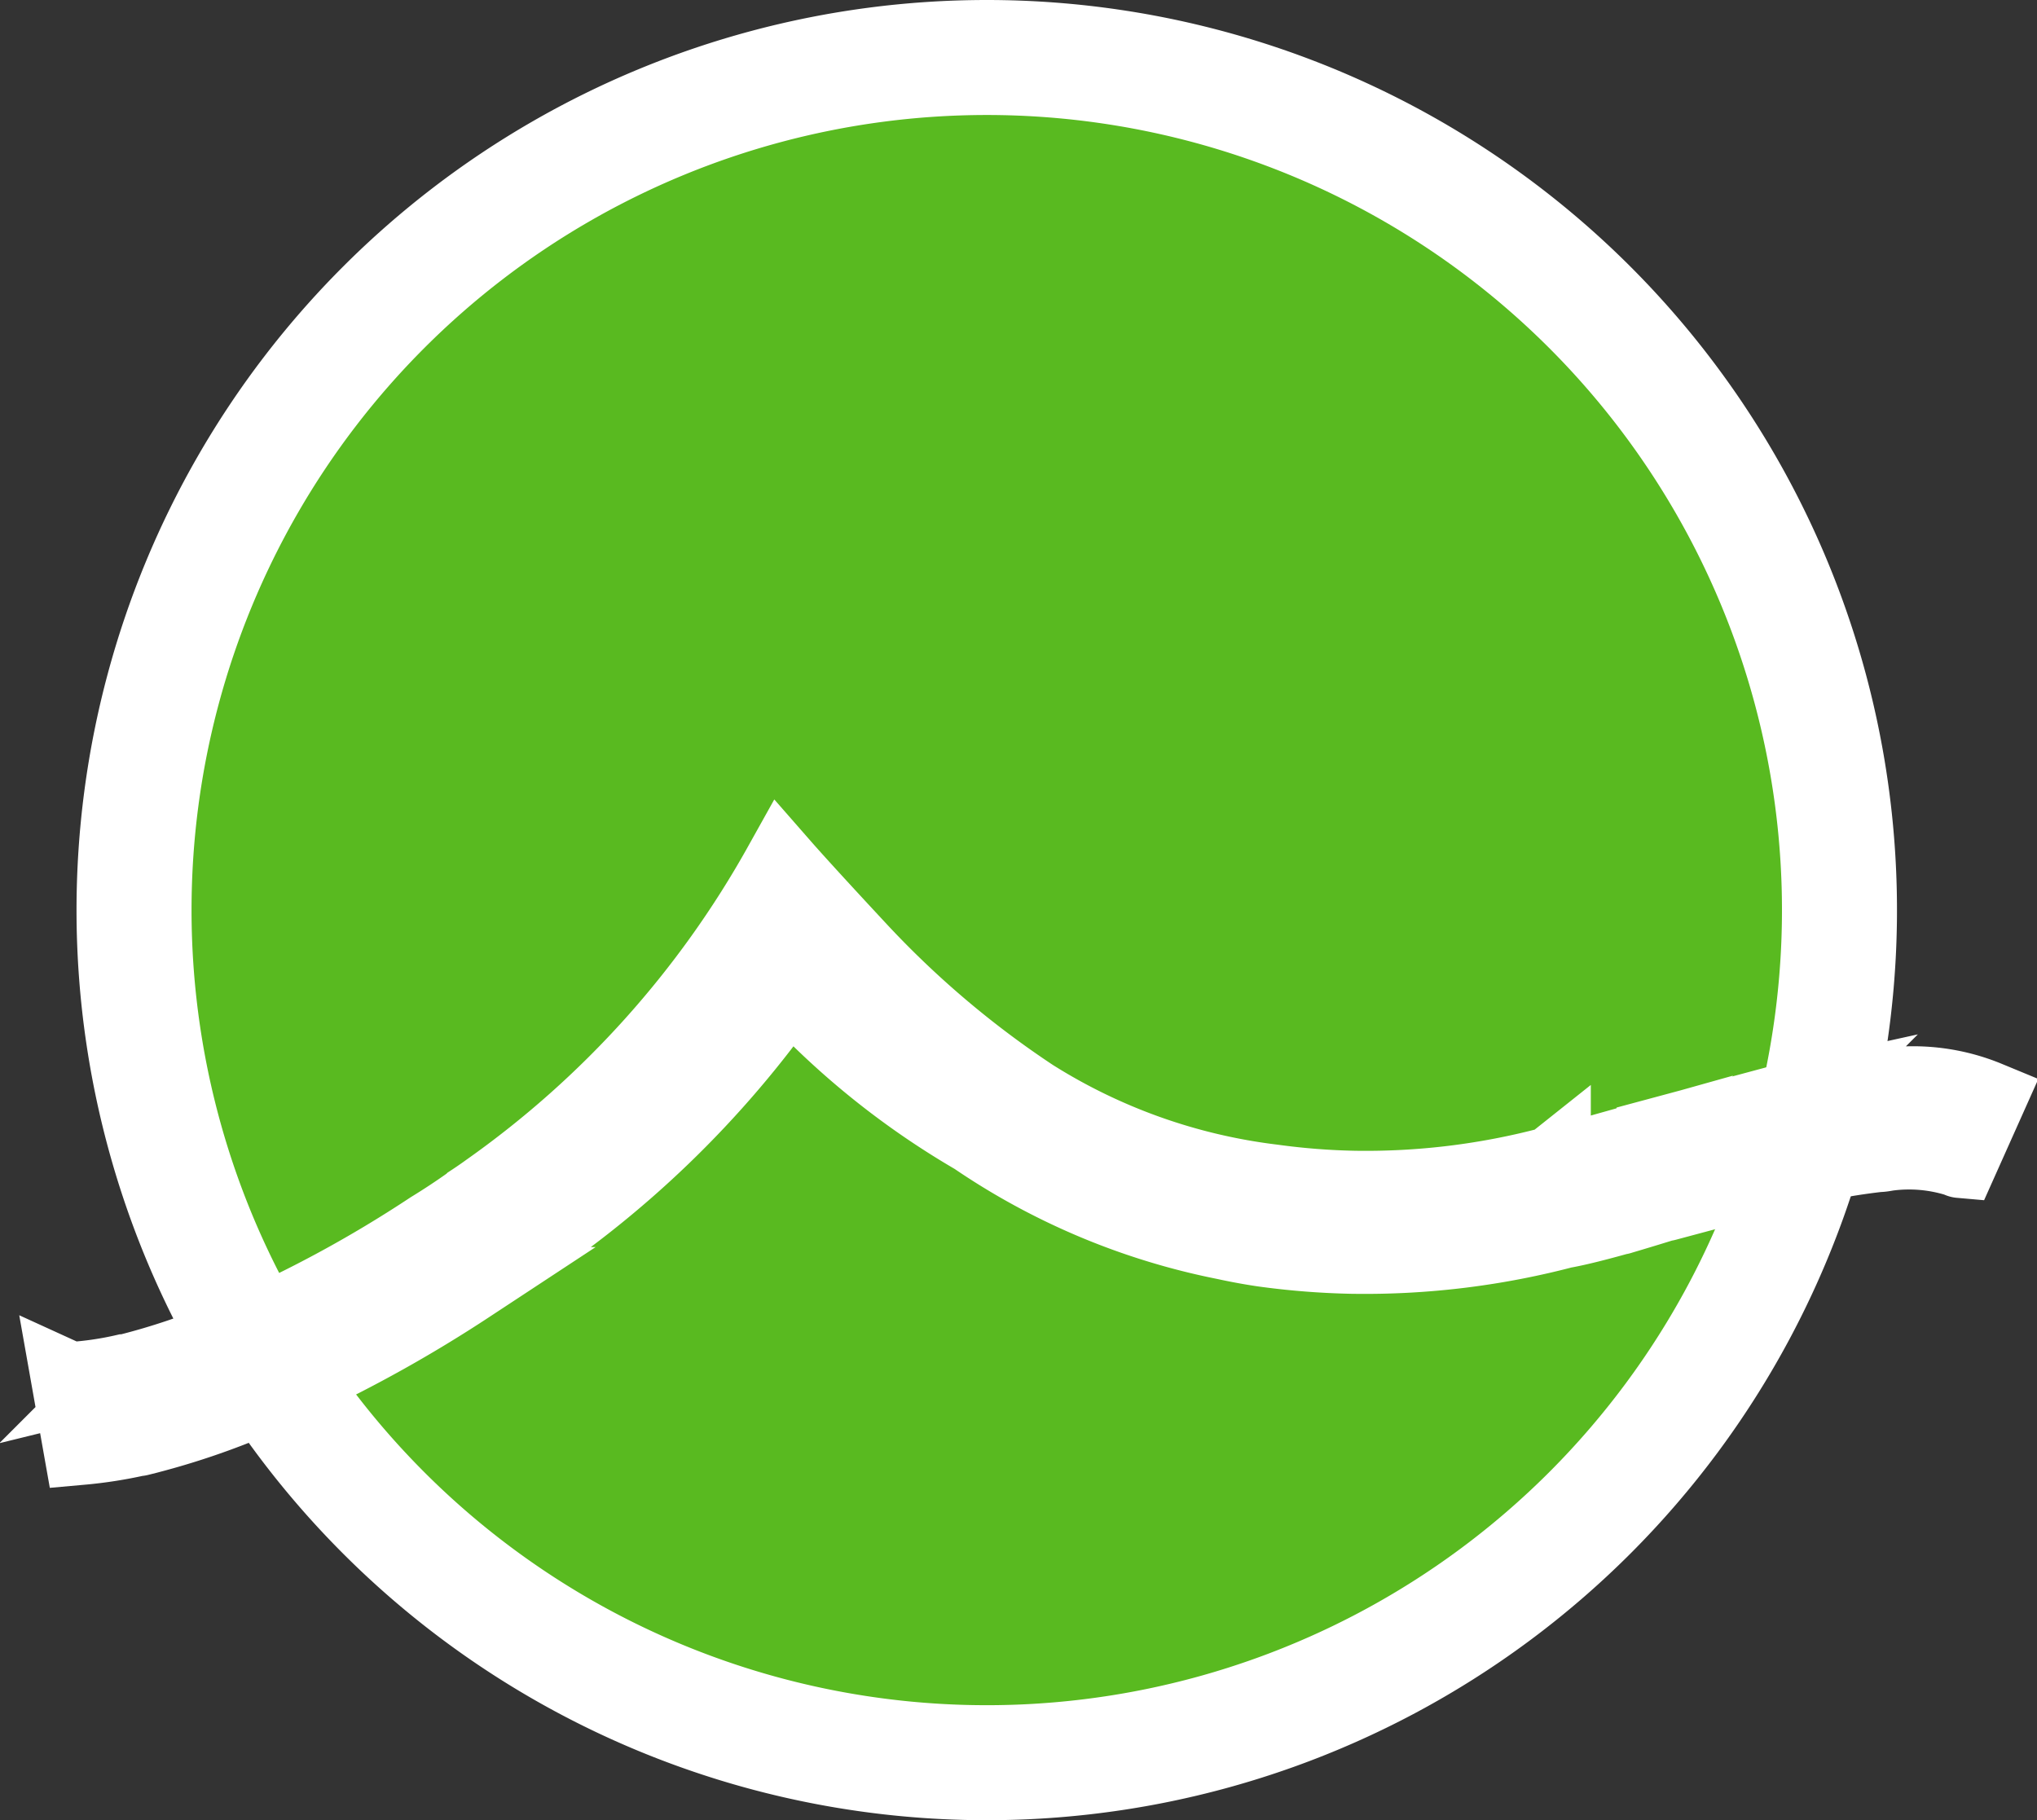 <svg xmlns="http://www.w3.org/2000/svg" viewBox="0 0 26.566 23.743"><rect x="0" y="0" width="26.566" height="23.743" fill="#333333" stroke="none"/><defs><style>.a{fill:#59ba20;stroke-width:1.5px;}.a,.b{stroke:#fff;}.b{fill:#fff;}</style></defs><g transform="translate(-321.584 -1154.25)"><path class="a" d="M11.121,0A11.121,11.121,0,1,1,0,11.121,11.121,11.121,0,0,1,11.121,0Z" transform="translate(323.332 1155)"/><path class="b" d="M31.57,195.905h.008a8.437,8.437,0,0,1,.871-.146c.044,0,.085-.009.122-.015a2.118,2.118,0,0,1,.932.084.024.024,0,0,0,.016.008l.352-.787a2.533,2.533,0,0,0-1.253-.176.99.99,0,0,1-.115.008q-.405.039-.917.138l-.191.047.008-.008q-.2.044-.4.092a.028.028,0,0,1-.016,0l-1.536.413a.011.011,0,0,1-.008.008l-.6.175.008-.008q-.431.121-.65.161a.037.037,0,0,1-.023.008,9.413,9.413,0,0,1-2.561.313h0a9.034,9.034,0,0,1-1.062-.083,7.591,7.591,0,0,1-3.141-1.116,12.579,12.579,0,0,1-2.278-1.934q-.727-.782-.993-1.086a12.868,12.868,0,0,1-3.814,4.242q-.109.079-.222.153l-.008.008q-.249.178-.52.344h0a16.316,16.316,0,0,1-2.6,1.4h0a9.031,9.031,0,0,1-1.414.474l.008-.008a4.363,4.363,0,0,1-.687.1.028.028,0,0,1-.023,0l.153.864a5.62,5.62,0,0,0,.734-.115.027.027,0,0,0,.015,0,9.761,9.761,0,0,0,1.544-.52h.008q.259-.109.52-.229a17.521,17.521,0,0,0,2.216-1.238h-.008q.285-.176.55-.367a13.163,13.163,0,0,0,3.653-3.524,10.365,10.365,0,0,0,2.423,1.949,8.834,8.834,0,0,0,3.256,1.368q.251.055.5.092a9.938,9.938,0,0,0,1.162.092h.008a10.222,10.222,0,0,0,2.79-.344l-.023.008q.24-.044.711-.176a.007.007,0,0,0,.008,0q.255-.075.581-.176a.029.029,0,0,0,.016,0l1.513-.405.153-.038C31.427,195.937,31.5,195.922,31.57,195.905Z" transform="translate(313.63 973.54)"/></g></svg>